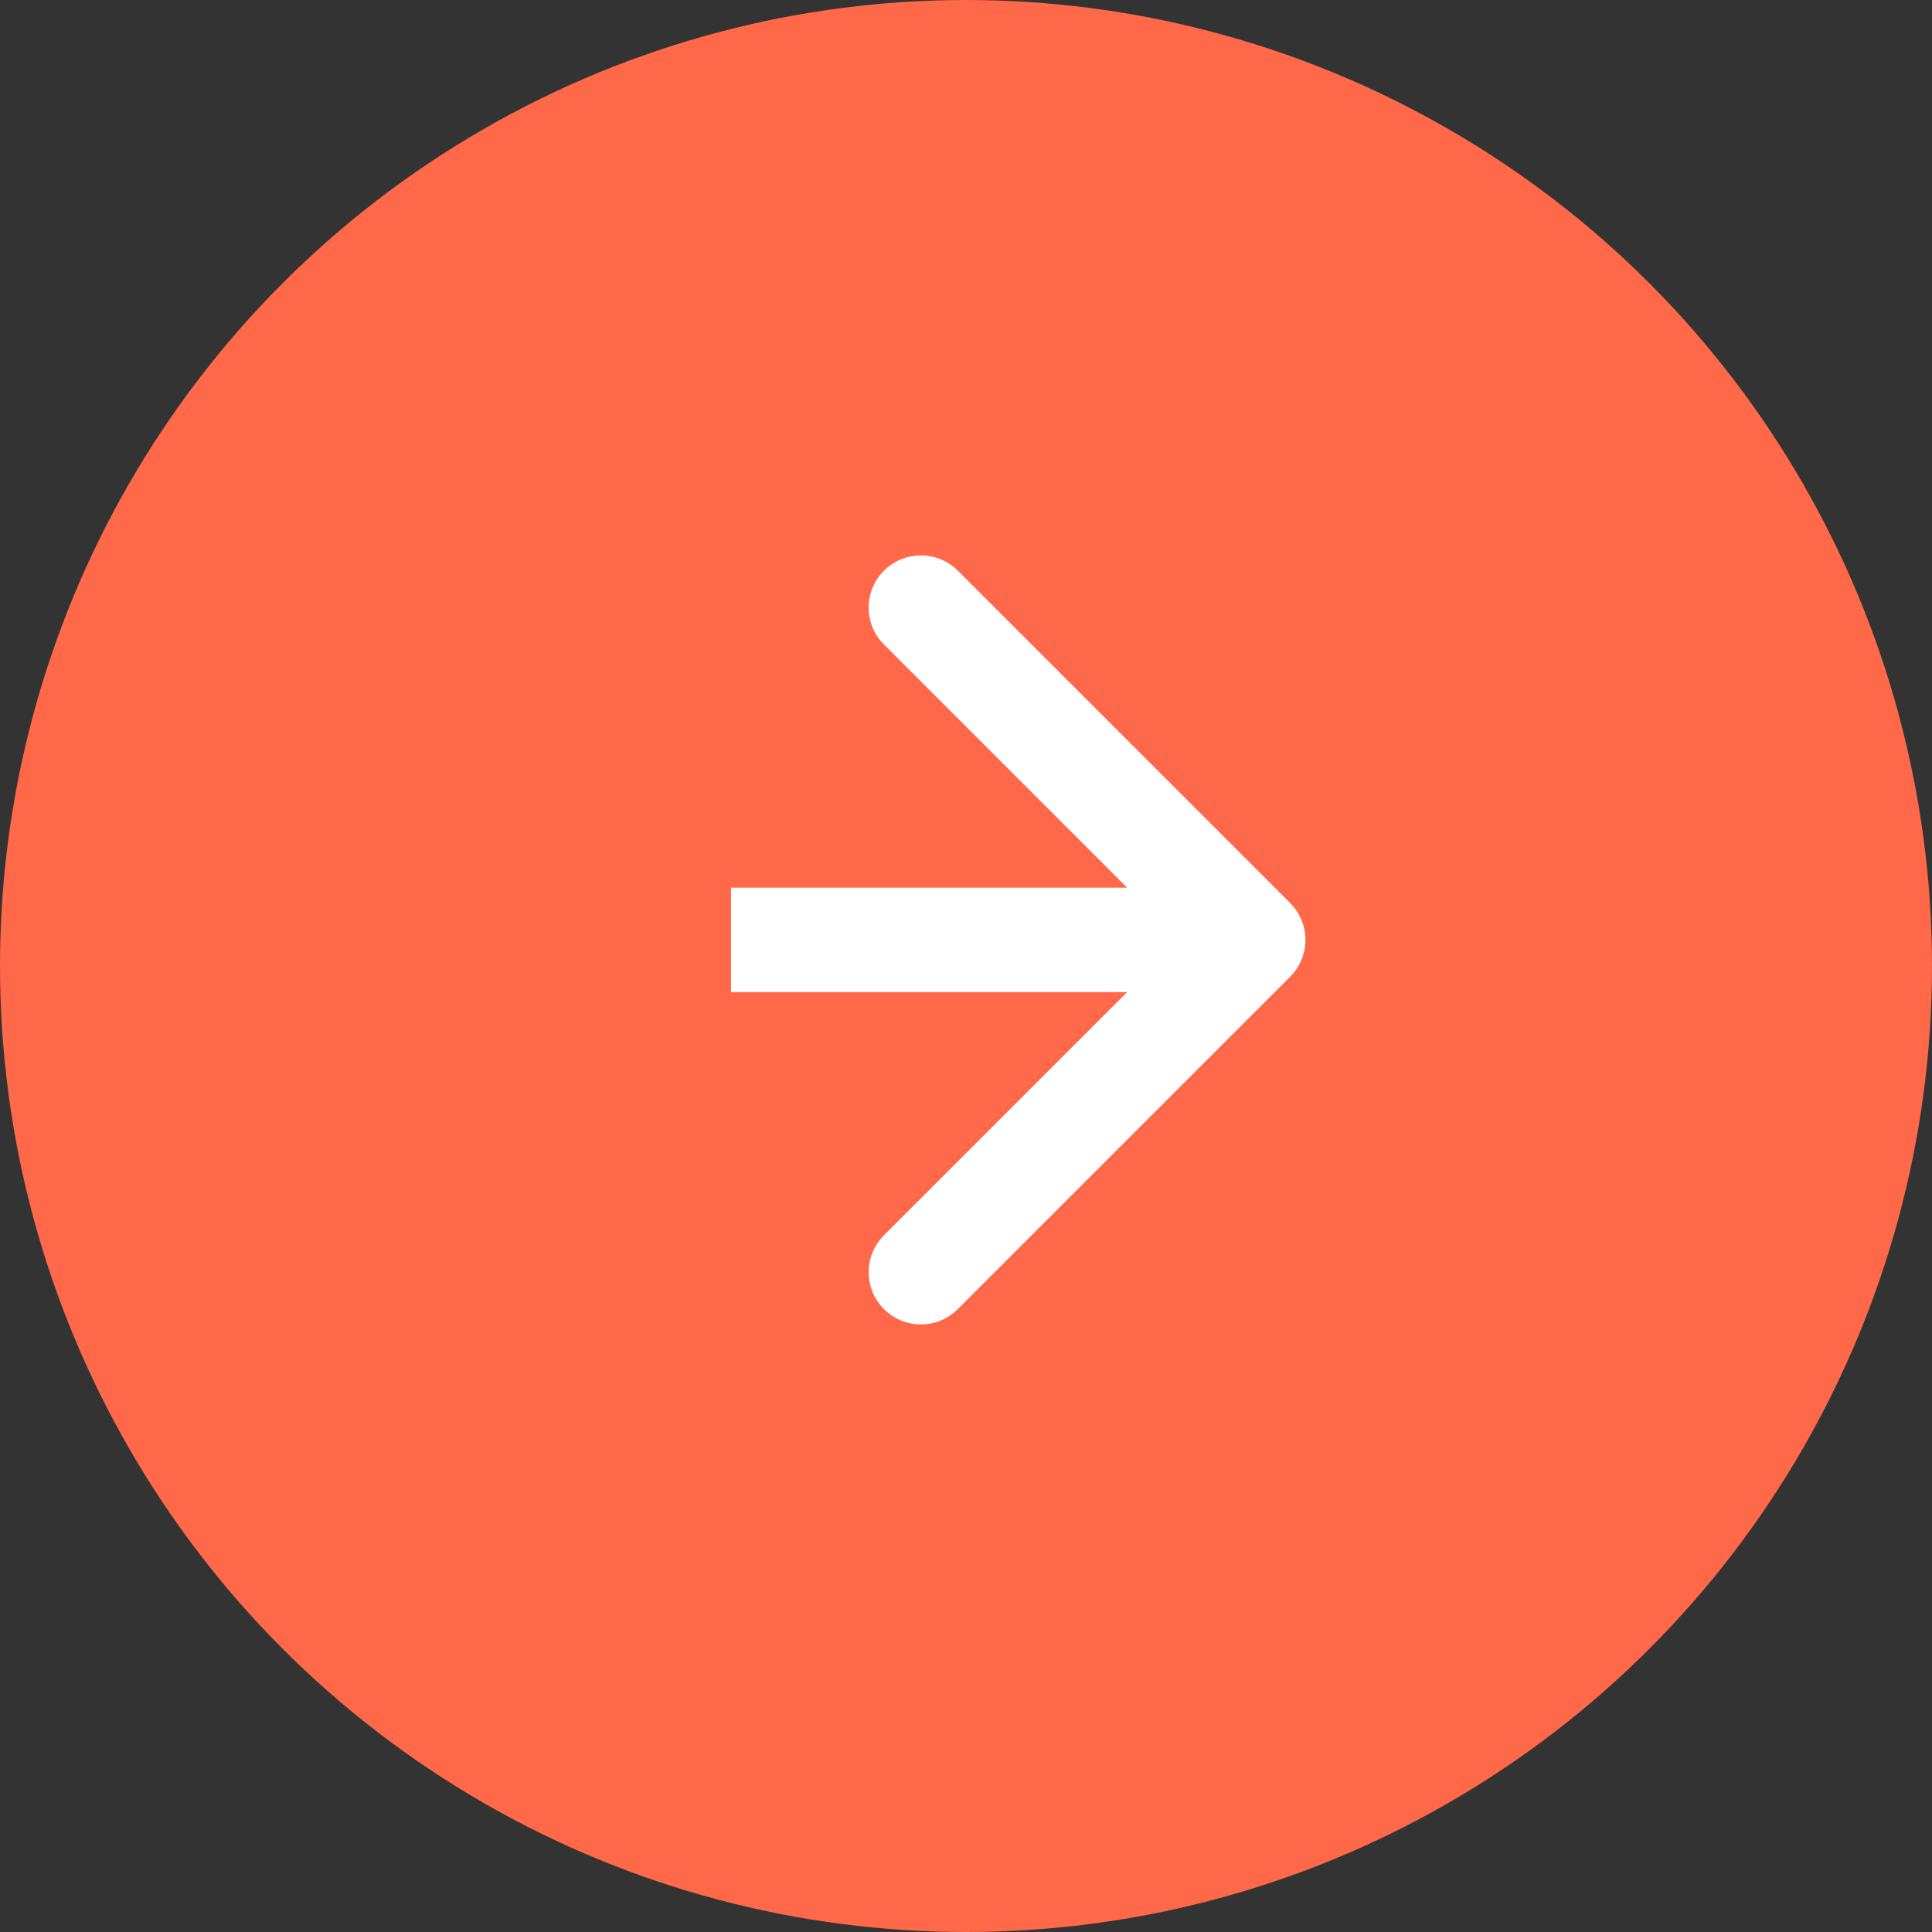 <svg width="37" height="37" viewBox="0 0 37 37" fill="none" xmlns="http://www.w3.org/2000/svg">
<rect x="0" y="0" width="37" height="37" fill="#333333" stroke="none"/>
<circle cx="18.5" cy="18.5" r="18.5" fill="#FF6849"/>
<path fill-rule="evenodd" clip-rule="evenodd" d="M18.343 10.929L24.707 17.293C25.098 17.684 25.098 18.317 24.707 18.707L18.343 25.071C17.953 25.462 17.32 25.462 16.929 25.071C16.538 24.681 16.538 24.048 16.929 23.657L21.586 19H14V17H21.586L16.929 12.343C16.538 11.953 16.538 11.32 16.929 10.929C17.32 10.539 17.953 10.539 18.343 10.929Z" fill="white"/>
</svg>

